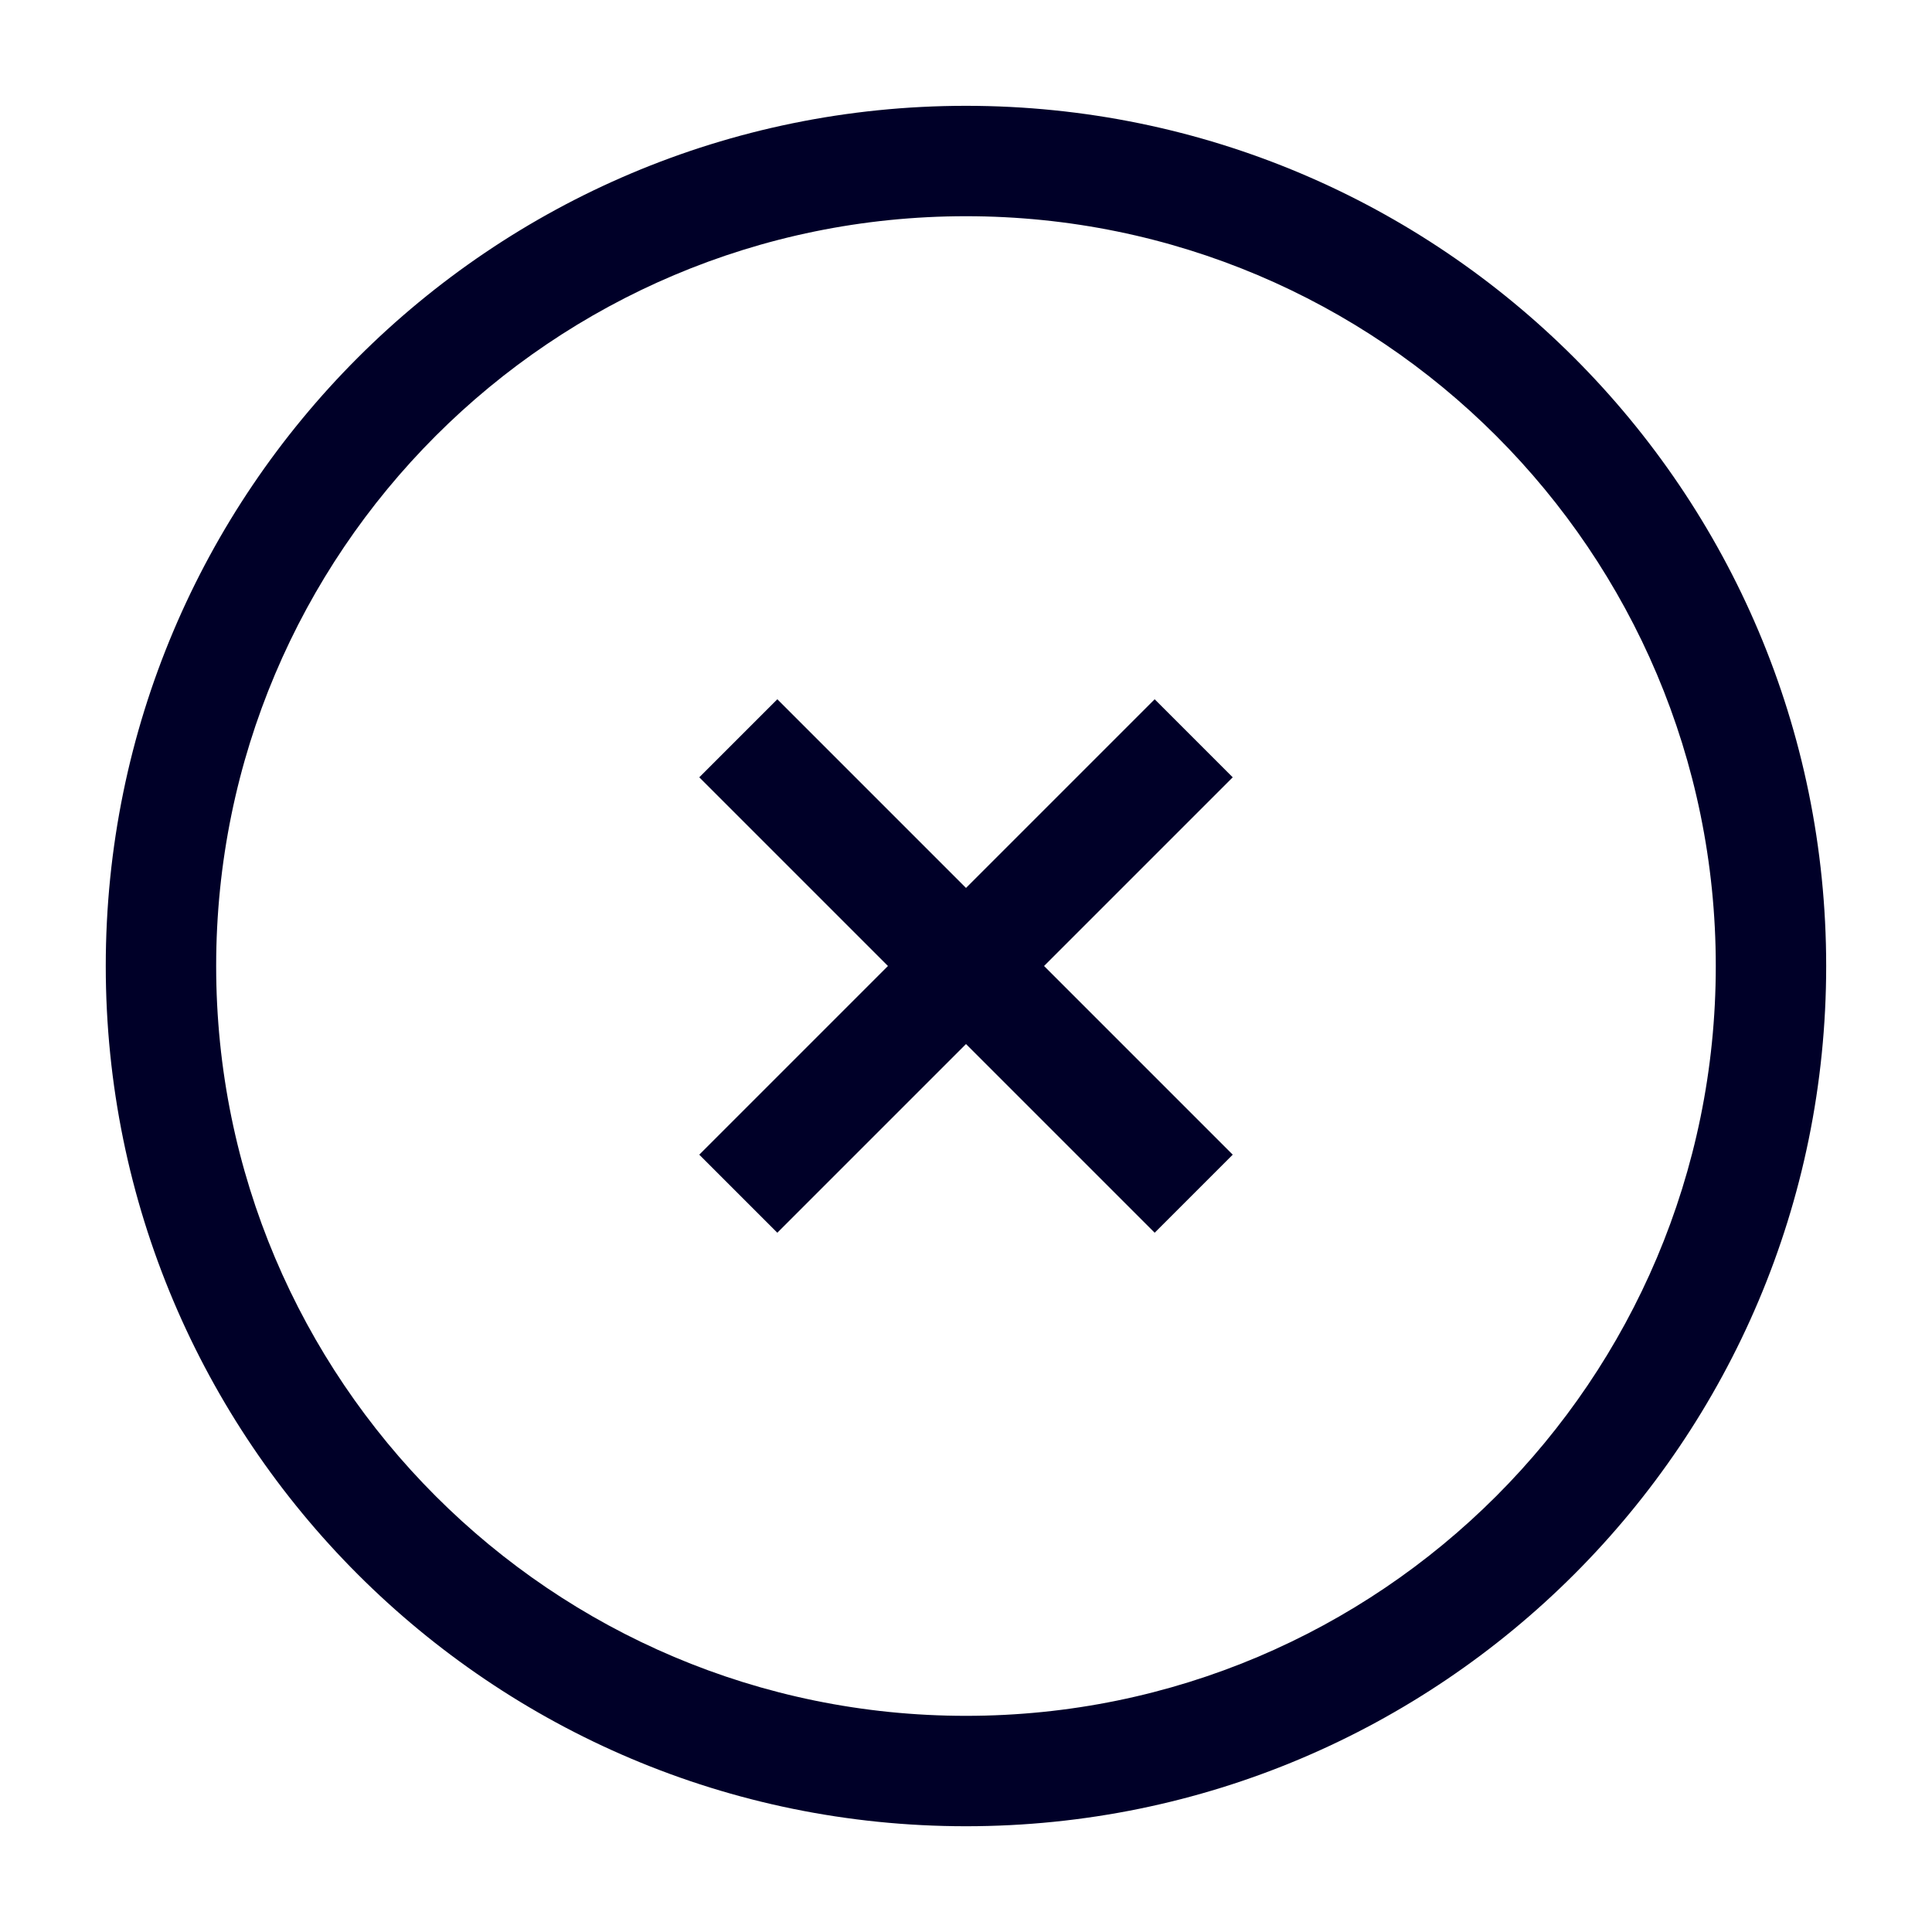 <svg width="35" height="35" viewBox="0 0 35 35" fill="none" xmlns="http://www.w3.org/2000/svg">
<path fill-rule="evenodd" clip-rule="evenodd" d="M1.916 17.5C1.916 8.894 8.893 1.917 17.499 1.917C26.106 1.917 33.083 8.894 33.083 17.5C33.083 26.107 26.106 33.084 17.499 33.084C8.893 33.084 1.916 26.107 1.916 17.5ZM17.499 3.917C9.997 3.917 3.916 9.998 3.916 17.5C3.916 25.002 9.997 31.084 17.499 31.084C25.001 31.084 31.083 25.002 31.083 17.5C31.083 9.998 25.001 3.917 17.499 3.917Z" fill="#000028"/>
<path fill-rule="evenodd" clip-rule="evenodd" d="M12.668 20.918L20.918 12.668L22.332 14.082L14.082 22.332L12.668 20.918Z" fill="#000028"/>
<path fill-rule="evenodd" clip-rule="evenodd" d="M20.918 22.332L12.668 14.082L14.082 12.668L22.332 20.918L20.918 22.332Z" fill="#000028"/>
</svg>
